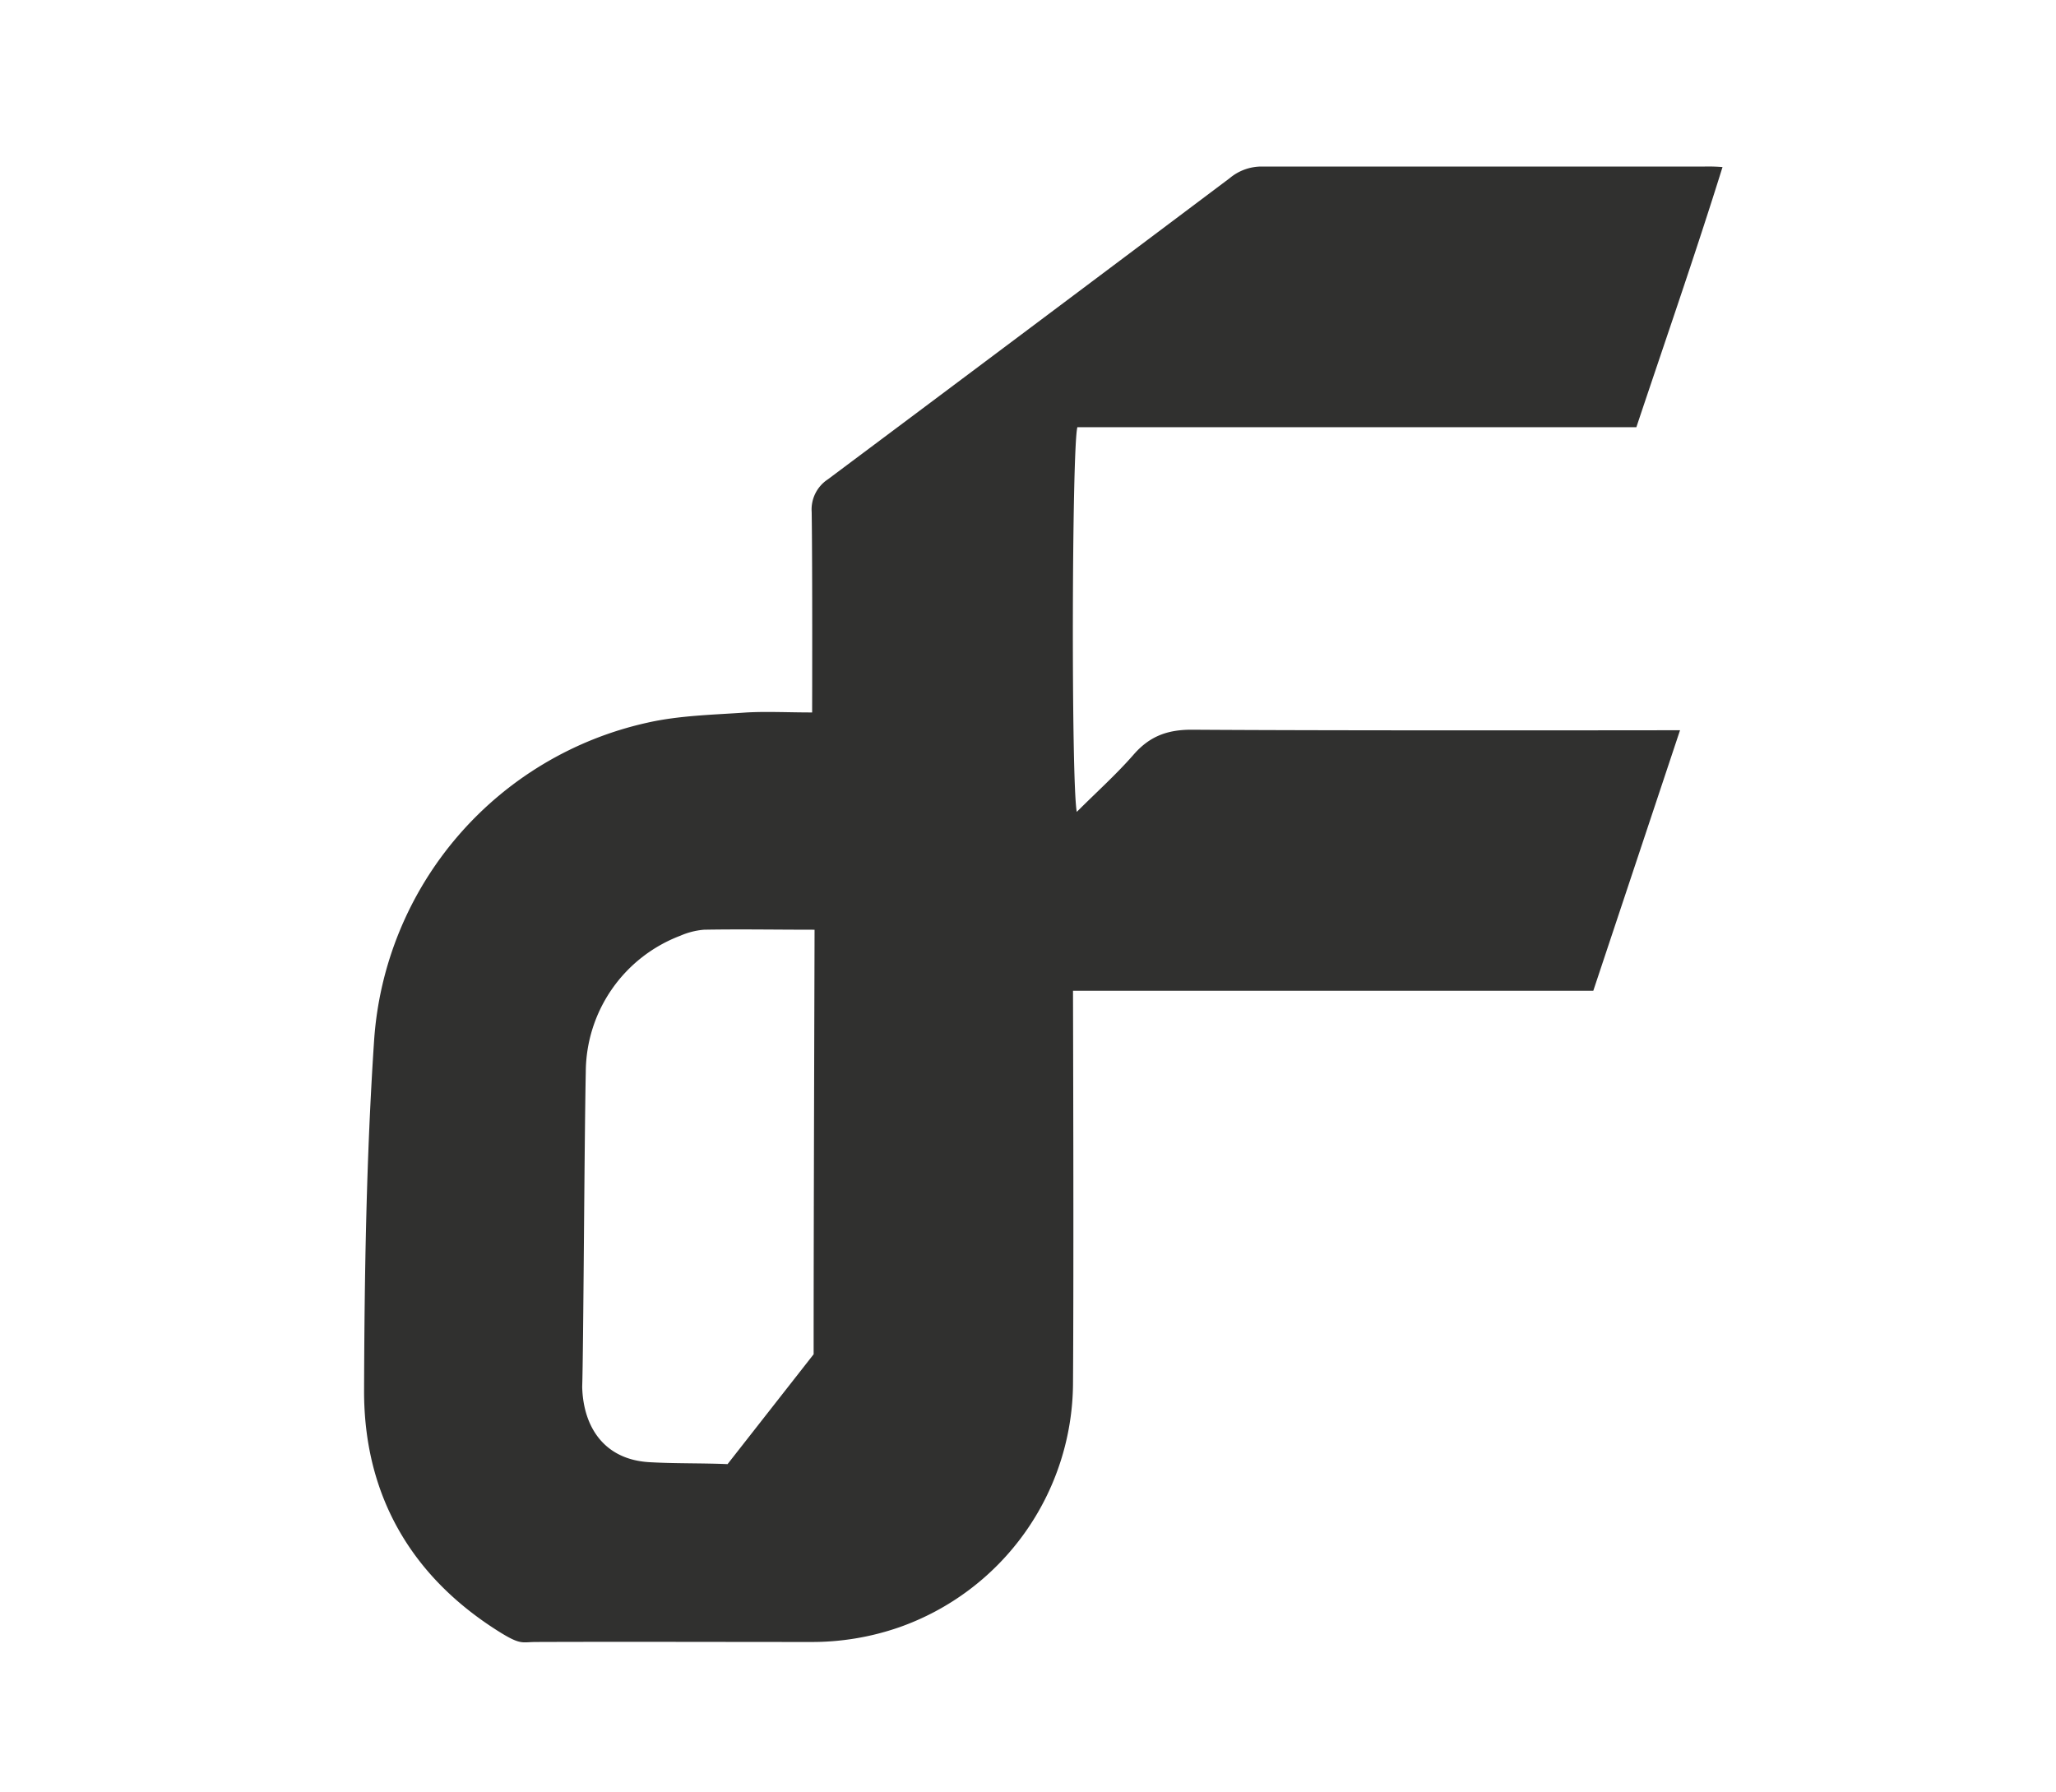 <svg xmlns="http://www.w3.org/2000/svg" viewBox="0 0 314.55 274.21"><defs><style>.a{fill:#30302f;}</style></defs><title>Black_logomark</title><path class="a" d="M124.25,109c-3.73,0-6.86-.17-10,0-5.09.36-10.29.45-15.23,1.57A53.5,53.5,0,0,0,57.24,159.1c-1.19,17.81-1.48,35.71-1.54,53.57-.06,15.93,7.12,28.46,20.6,36.93,3.38,2.12,3.55,1.62,5.64,1.61,14-.05,28,0,42,0a40.65,40.65,0,0,0,13.61-2.24,39.8,39.8,0,0,0,26.61-37.21c.13-18.62,0-58.51,0-60.18h79.6l13.27-39.86c-2.08,0-51.5.08-74.74-.08-3.69,0-6.37,1-8.78,3.72-2.66,3.06-5.7,5.78-8.77,8.85-.87-4.29-.76-55.84.09-58.85h85.52c4.41-13.22,9-26.39,13.18-39.8a26.68,26.68,0,0,0-2.78-.08q-33.91,0-67.86,0a7.6,7.6,0,0,0-4.76,1.78q-30.71,23.08-61.48,46.08a5.51,5.51,0,0,0-2.47,5C124.31,87,124.25,109,124.25,109ZM111.31,224c-4-.17-8-.07-12-.3-6.8-.41-10.07-5.28-10.24-11.51.19-5.37.33-37.72.55-48.2a22.39,22.39,0,0,1,14.46-20.83,11.44,11.44,0,0,1,3.61-.92c5.48-.1,11,0,16.93,0,0,3.4-.15,46.34-.14,64.95Z"/></svg>